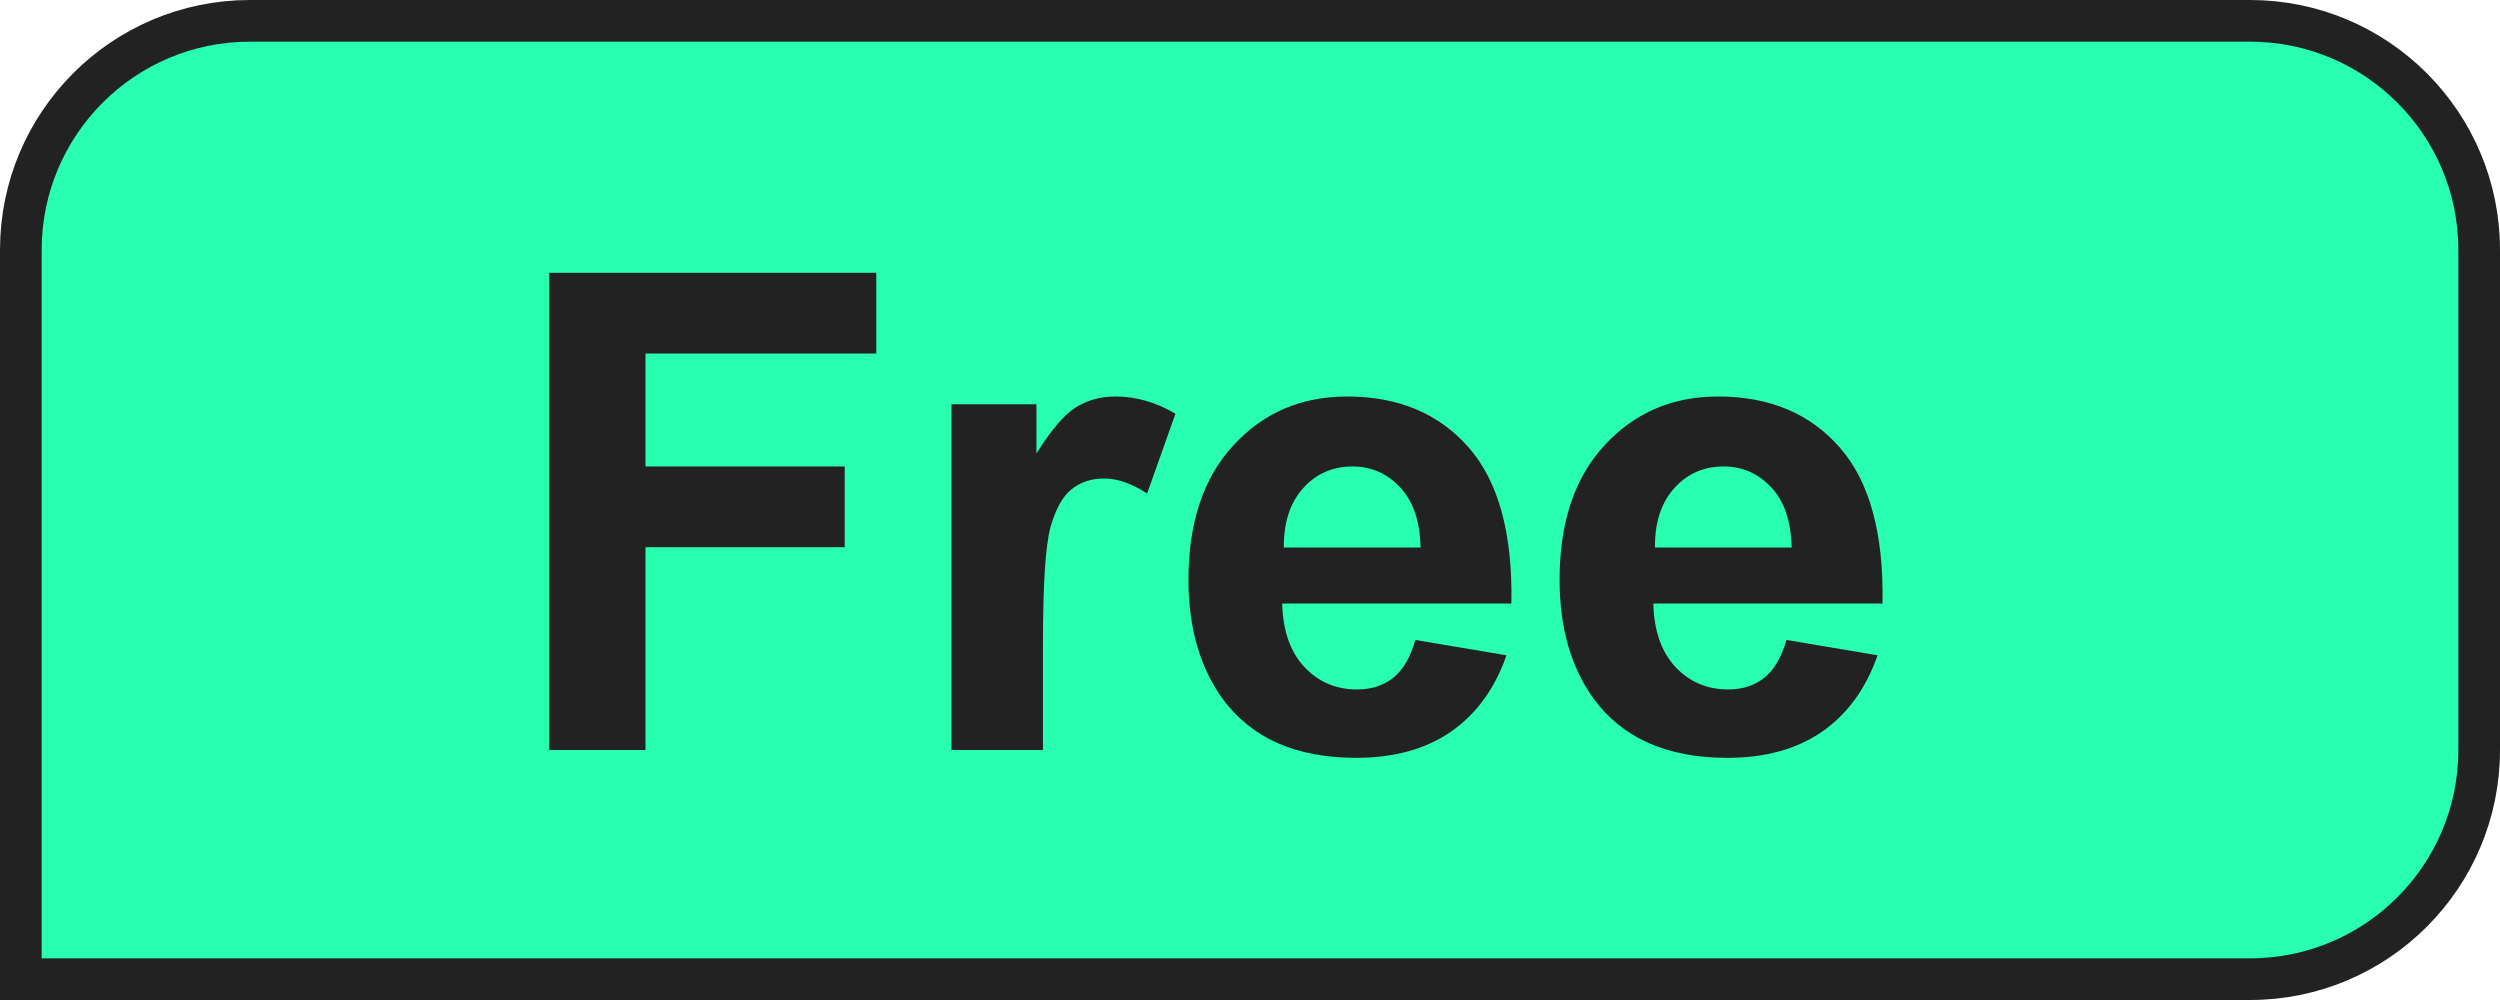 <svg width="60" height="24" viewBox="0 0 60 24" fill="none" xmlns="http://www.w3.org/2000/svg">
<path d="M6 0.5H54C57.038 0.5 59.5 2.962 59.5 6V18C59.5 21.038 57.038 23.5 54 23.5H0.5V6C0.5 2.962 2.962 0.5 6 0.5Z" fill="#28FFB0" stroke="#222222"/>
<path d="M13.18 18V6.547H21.031V8.484H15.492V11.195H20.273V13.133H15.492V18H13.18ZM25.031 18H22.836V9.703H24.875V10.883C25.224 10.325 25.537 9.958 25.812 9.781C26.094 9.604 26.412 9.516 26.766 9.516C27.266 9.516 27.747 9.654 28.211 9.93L27.531 11.844C27.162 11.604 26.818 11.484 26.5 11.484C26.193 11.484 25.932 11.57 25.719 11.742C25.505 11.909 25.336 12.213 25.211 12.656C25.091 13.099 25.031 14.026 25.031 15.438V18ZM33.969 15.359L36.156 15.727C35.875 16.529 35.43 17.141 34.82 17.562C34.216 17.979 33.458 18.188 32.547 18.188C31.104 18.188 30.037 17.716 29.344 16.773C28.797 16.018 28.523 15.065 28.523 13.914C28.523 12.539 28.883 11.463 29.602 10.688C30.32 9.906 31.229 9.516 32.328 9.516C33.562 9.516 34.536 9.924 35.25 10.742C35.964 11.555 36.305 12.802 36.273 14.484H30.773C30.789 15.135 30.966 15.643 31.305 16.008C31.643 16.367 32.065 16.547 32.57 16.547C32.914 16.547 33.203 16.453 33.438 16.266C33.672 16.078 33.849 15.776 33.969 15.359ZM34.094 13.141C34.078 12.505 33.914 12.023 33.602 11.695C33.289 11.362 32.909 11.195 32.461 11.195C31.982 11.195 31.586 11.37 31.273 11.719C30.961 12.068 30.807 12.542 30.812 13.141H34.094ZM42.875 15.359L45.062 15.727C44.781 16.529 44.336 17.141 43.727 17.562C43.122 17.979 42.365 18.188 41.453 18.188C40.01 18.188 38.943 17.716 38.25 16.773C37.703 16.018 37.43 15.065 37.43 13.914C37.43 12.539 37.789 11.463 38.508 10.688C39.227 9.906 40.135 9.516 41.234 9.516C42.469 9.516 43.443 9.924 44.156 10.742C44.87 11.555 45.211 12.802 45.18 14.484H39.68C39.695 15.135 39.872 15.643 40.211 16.008C40.55 16.367 40.971 16.547 41.477 16.547C41.82 16.547 42.109 16.453 42.344 16.266C42.578 16.078 42.755 15.776 42.875 15.359ZM43 13.141C42.984 12.505 42.82 12.023 42.508 11.695C42.195 11.362 41.815 11.195 41.367 11.195C40.888 11.195 40.492 11.37 40.18 11.719C39.867 12.068 39.714 12.542 39.719 13.141H43Z" fill="#222222"/>
</svg>
